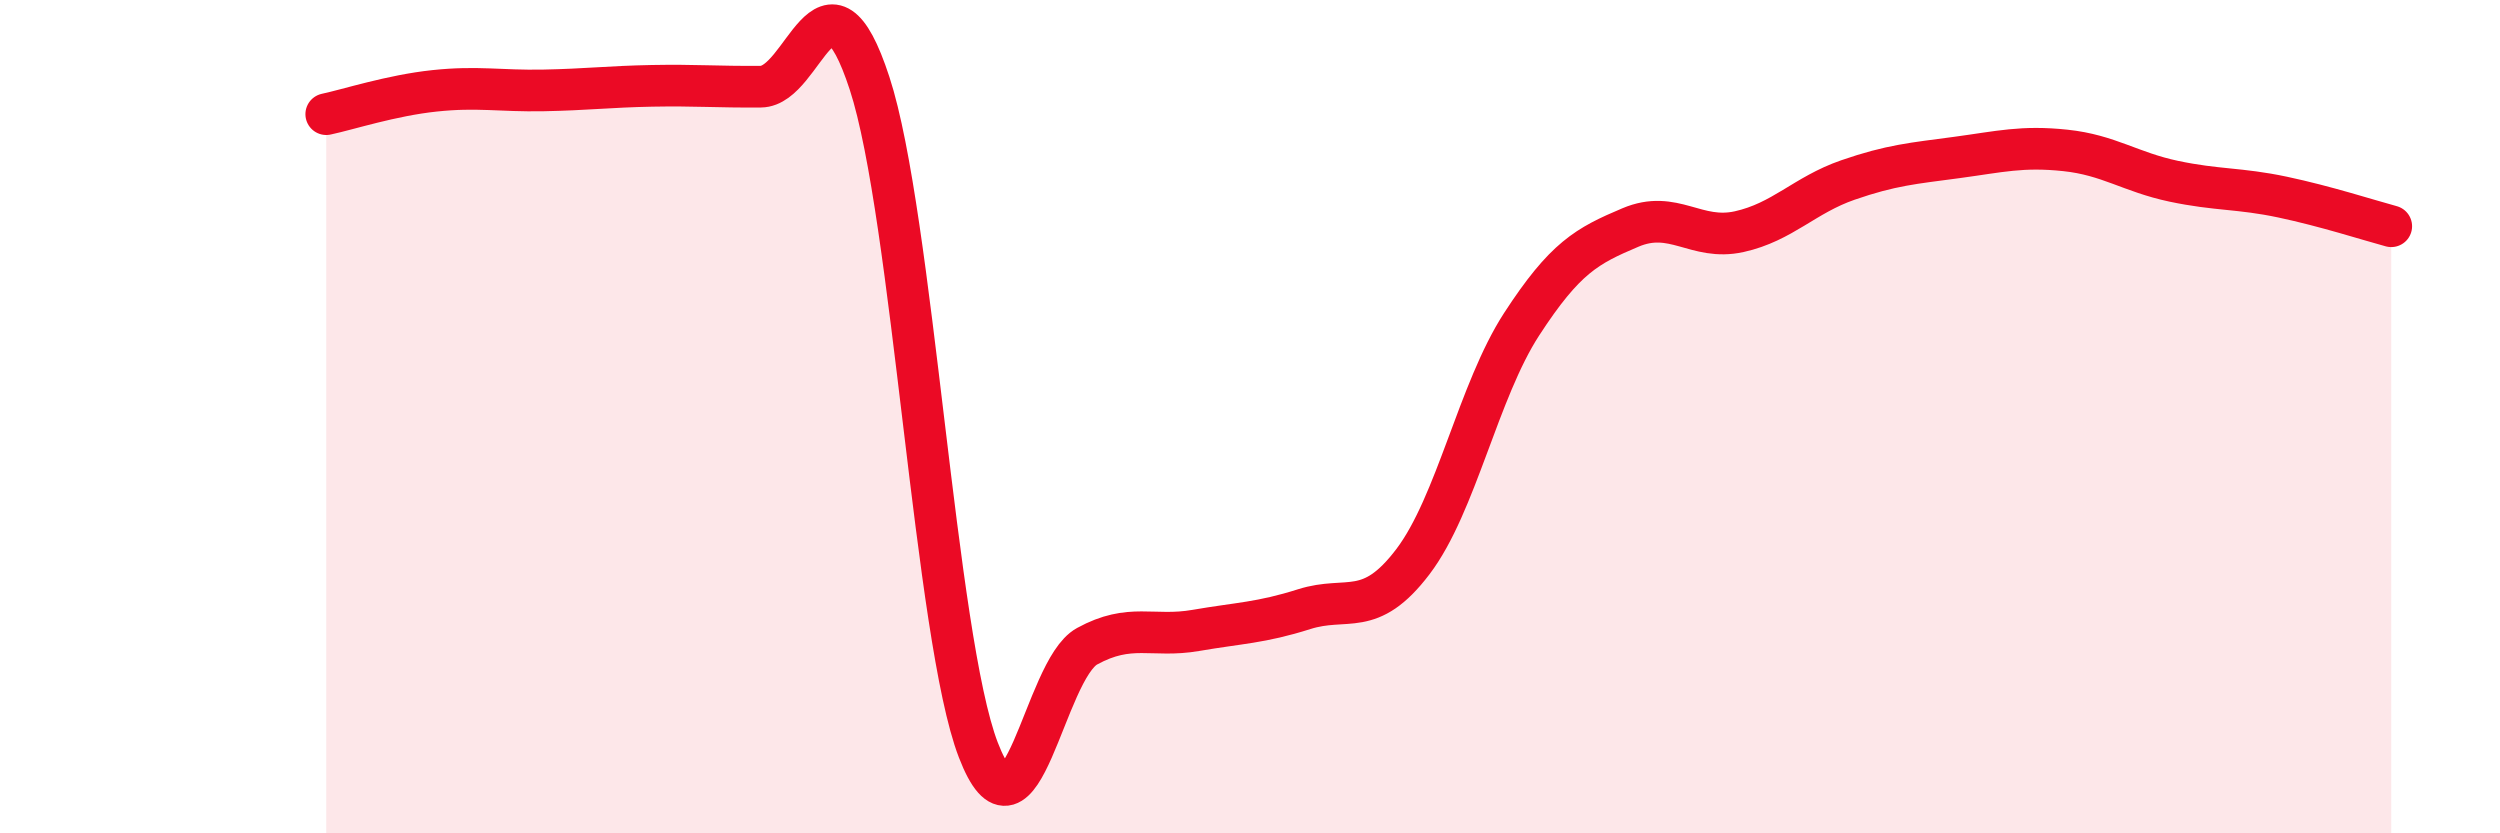 
    <svg width="60" height="20" viewBox="0 0 60 20" xmlns="http://www.w3.org/2000/svg">
      <path
        d="M 7.83,2.74 C 8.35,2.63 9.39,2.29 10.43,2.18 C 11.47,2.07 12,2.19 13.04,2.17 C 14.08,2.15 14.61,2.08 15.65,2.06 C 16.69,2.04 17.22,2.09 18.26,2.08 C 19.3,2.07 19.83,-1.18 20.87,2 C 21.91,5.18 22.44,15.3 23.48,18 C 24.52,20.7 25.05,16.08 26.09,15.51 C 27.13,14.94 27.66,15.31 28.7,15.13 C 29.74,14.95 30.26,14.95 31.3,14.62 C 32.34,14.29 32.87,14.85 33.91,13.48 C 34.95,12.11 35.48,9.38 36.52,7.78 C 37.56,6.18 38.09,5.9 39.13,5.46 C 40.17,5.02 40.7,5.79 41.74,5.56 C 42.78,5.33 43.31,4.68 44.35,4.32 C 45.39,3.96 45.92,3.92 46.96,3.78 C 48,3.64 48.53,3.5 49.57,3.61 C 50.61,3.72 51.13,4.13 52.17,4.35 C 53.21,4.57 53.74,4.51 54.78,4.73 C 55.82,4.95 56.87,5.29 57.39,5.43L57.39 20L7.83 20Z"
        fill="#EB0A25"
        opacity="0.1"
        stroke-linecap="round"
        stroke-linejoin="round"
      />
      <path
        d="M 7.83,2.74 C 8.35,2.63 9.39,2.29 10.43,2.18 C 11.47,2.07 12,2.19 13.04,2.17 C 14.08,2.15 14.61,2.08 15.65,2.06 C 16.69,2.04 17.22,2.09 18.26,2.08 C 19.3,2.07 19.83,-1.18 20.87,2 C 21.91,5.18 22.44,15.3 23.48,18 C 24.52,20.7 25.05,16.08 26.09,15.51 C 27.13,14.94 27.66,15.31 28.7,15.13 C 29.74,14.95 30.26,14.95 31.3,14.62 C 32.34,14.29 32.87,14.85 33.91,13.48 C 34.95,12.11 35.48,9.38 36.52,7.78 C 37.56,6.18 38.09,5.9 39.13,5.46 C 40.17,5.02 40.7,5.79 41.74,5.56 C 42.78,5.33 43.31,4.68 44.35,4.32 C 45.39,3.96 45.92,3.92 46.96,3.78 C 48,3.64 48.53,3.5 49.57,3.61 C 50.61,3.72 51.13,4.13 52.17,4.35 C 53.21,4.57 53.74,4.51 54.78,4.73 C 55.82,4.95 56.87,5.29 57.39,5.43"
        stroke="#EB0A25"
        stroke-width="1"
        fill="none"
        stroke-linecap="round"
        stroke-linejoin="round"
      />
    </svg>
  